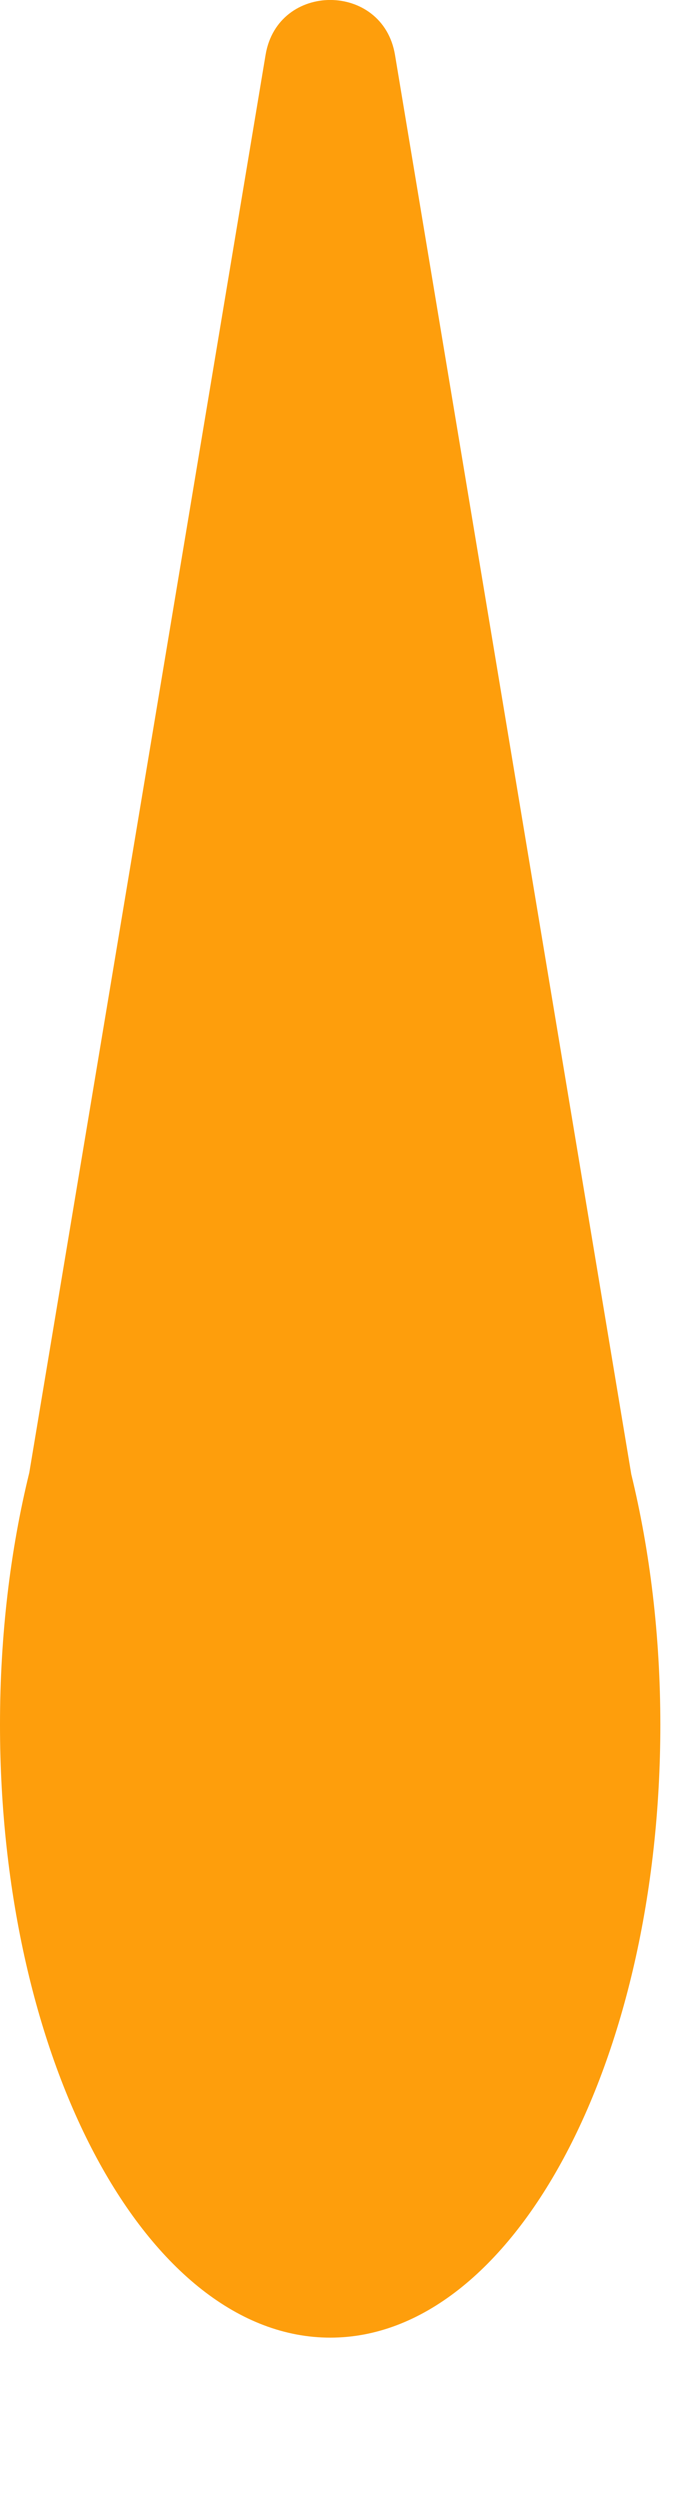 <?xml version="1.0" encoding="utf-8"?>
<svg xmlns="http://www.w3.org/2000/svg" fill="none" height="100%" overflow="visible" preserveAspectRatio="none" style="display: block;" viewBox="0 0 3 11" width="100%">
<path d="M2.781 6.487C2.863 6.824 2.909 7.196 2.909 7.589C2.909 9.079 2.258 10.286 1.455 10.286C0.652 10.286 0 9.079 0 7.589C1.13245e-05 7.193 0.046 6.818 0.129 6.48L1.17 0.241C1.224 -0.081 1.686 -0.08 1.74 0.241L2.781 6.487Z" fill="#FE9E0C" id="Union"/>
</svg>